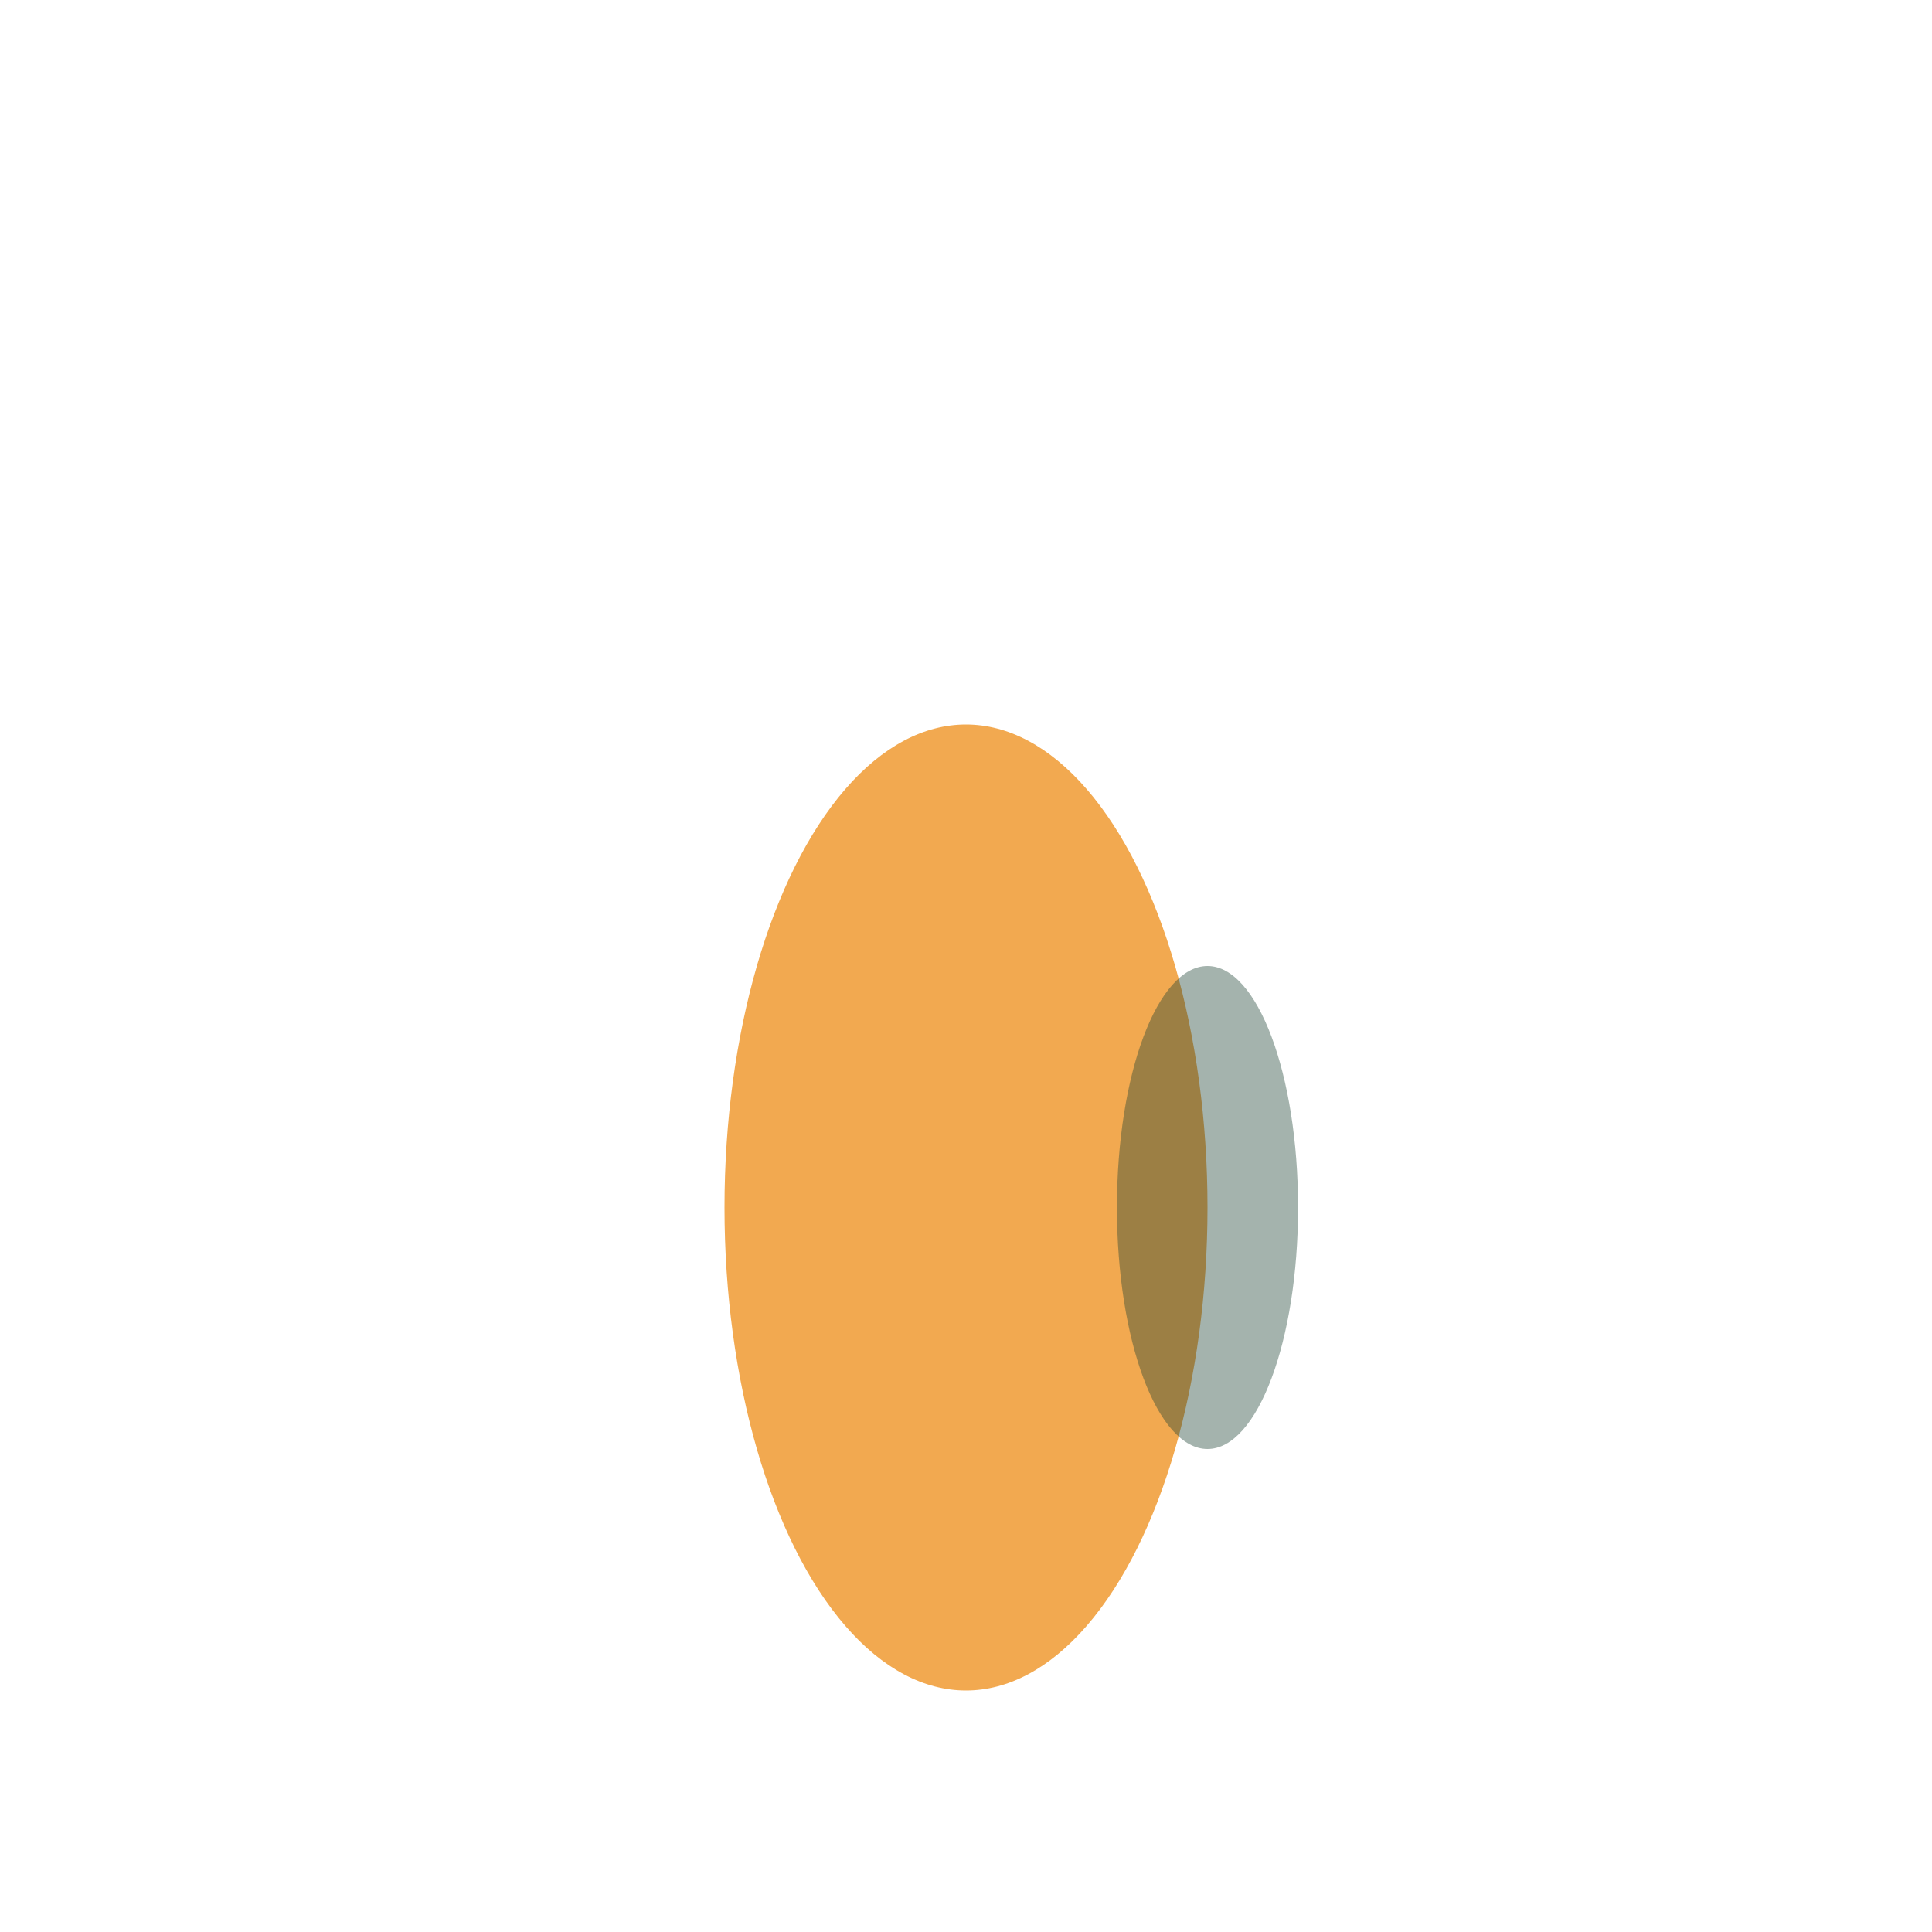 <?xml version="1.0" encoding="UTF-8"?>
<svg xmlns="http://www.w3.org/2000/svg" width="32" height="32" viewBox="0 0 32 32"><ellipse cx="16" cy="20" rx="4" ry="8" fill="#F2A950"/><ellipse cx="20" cy="20" rx="1.5" ry="4" fill="#1C4234" opacity=".4"/></svg>